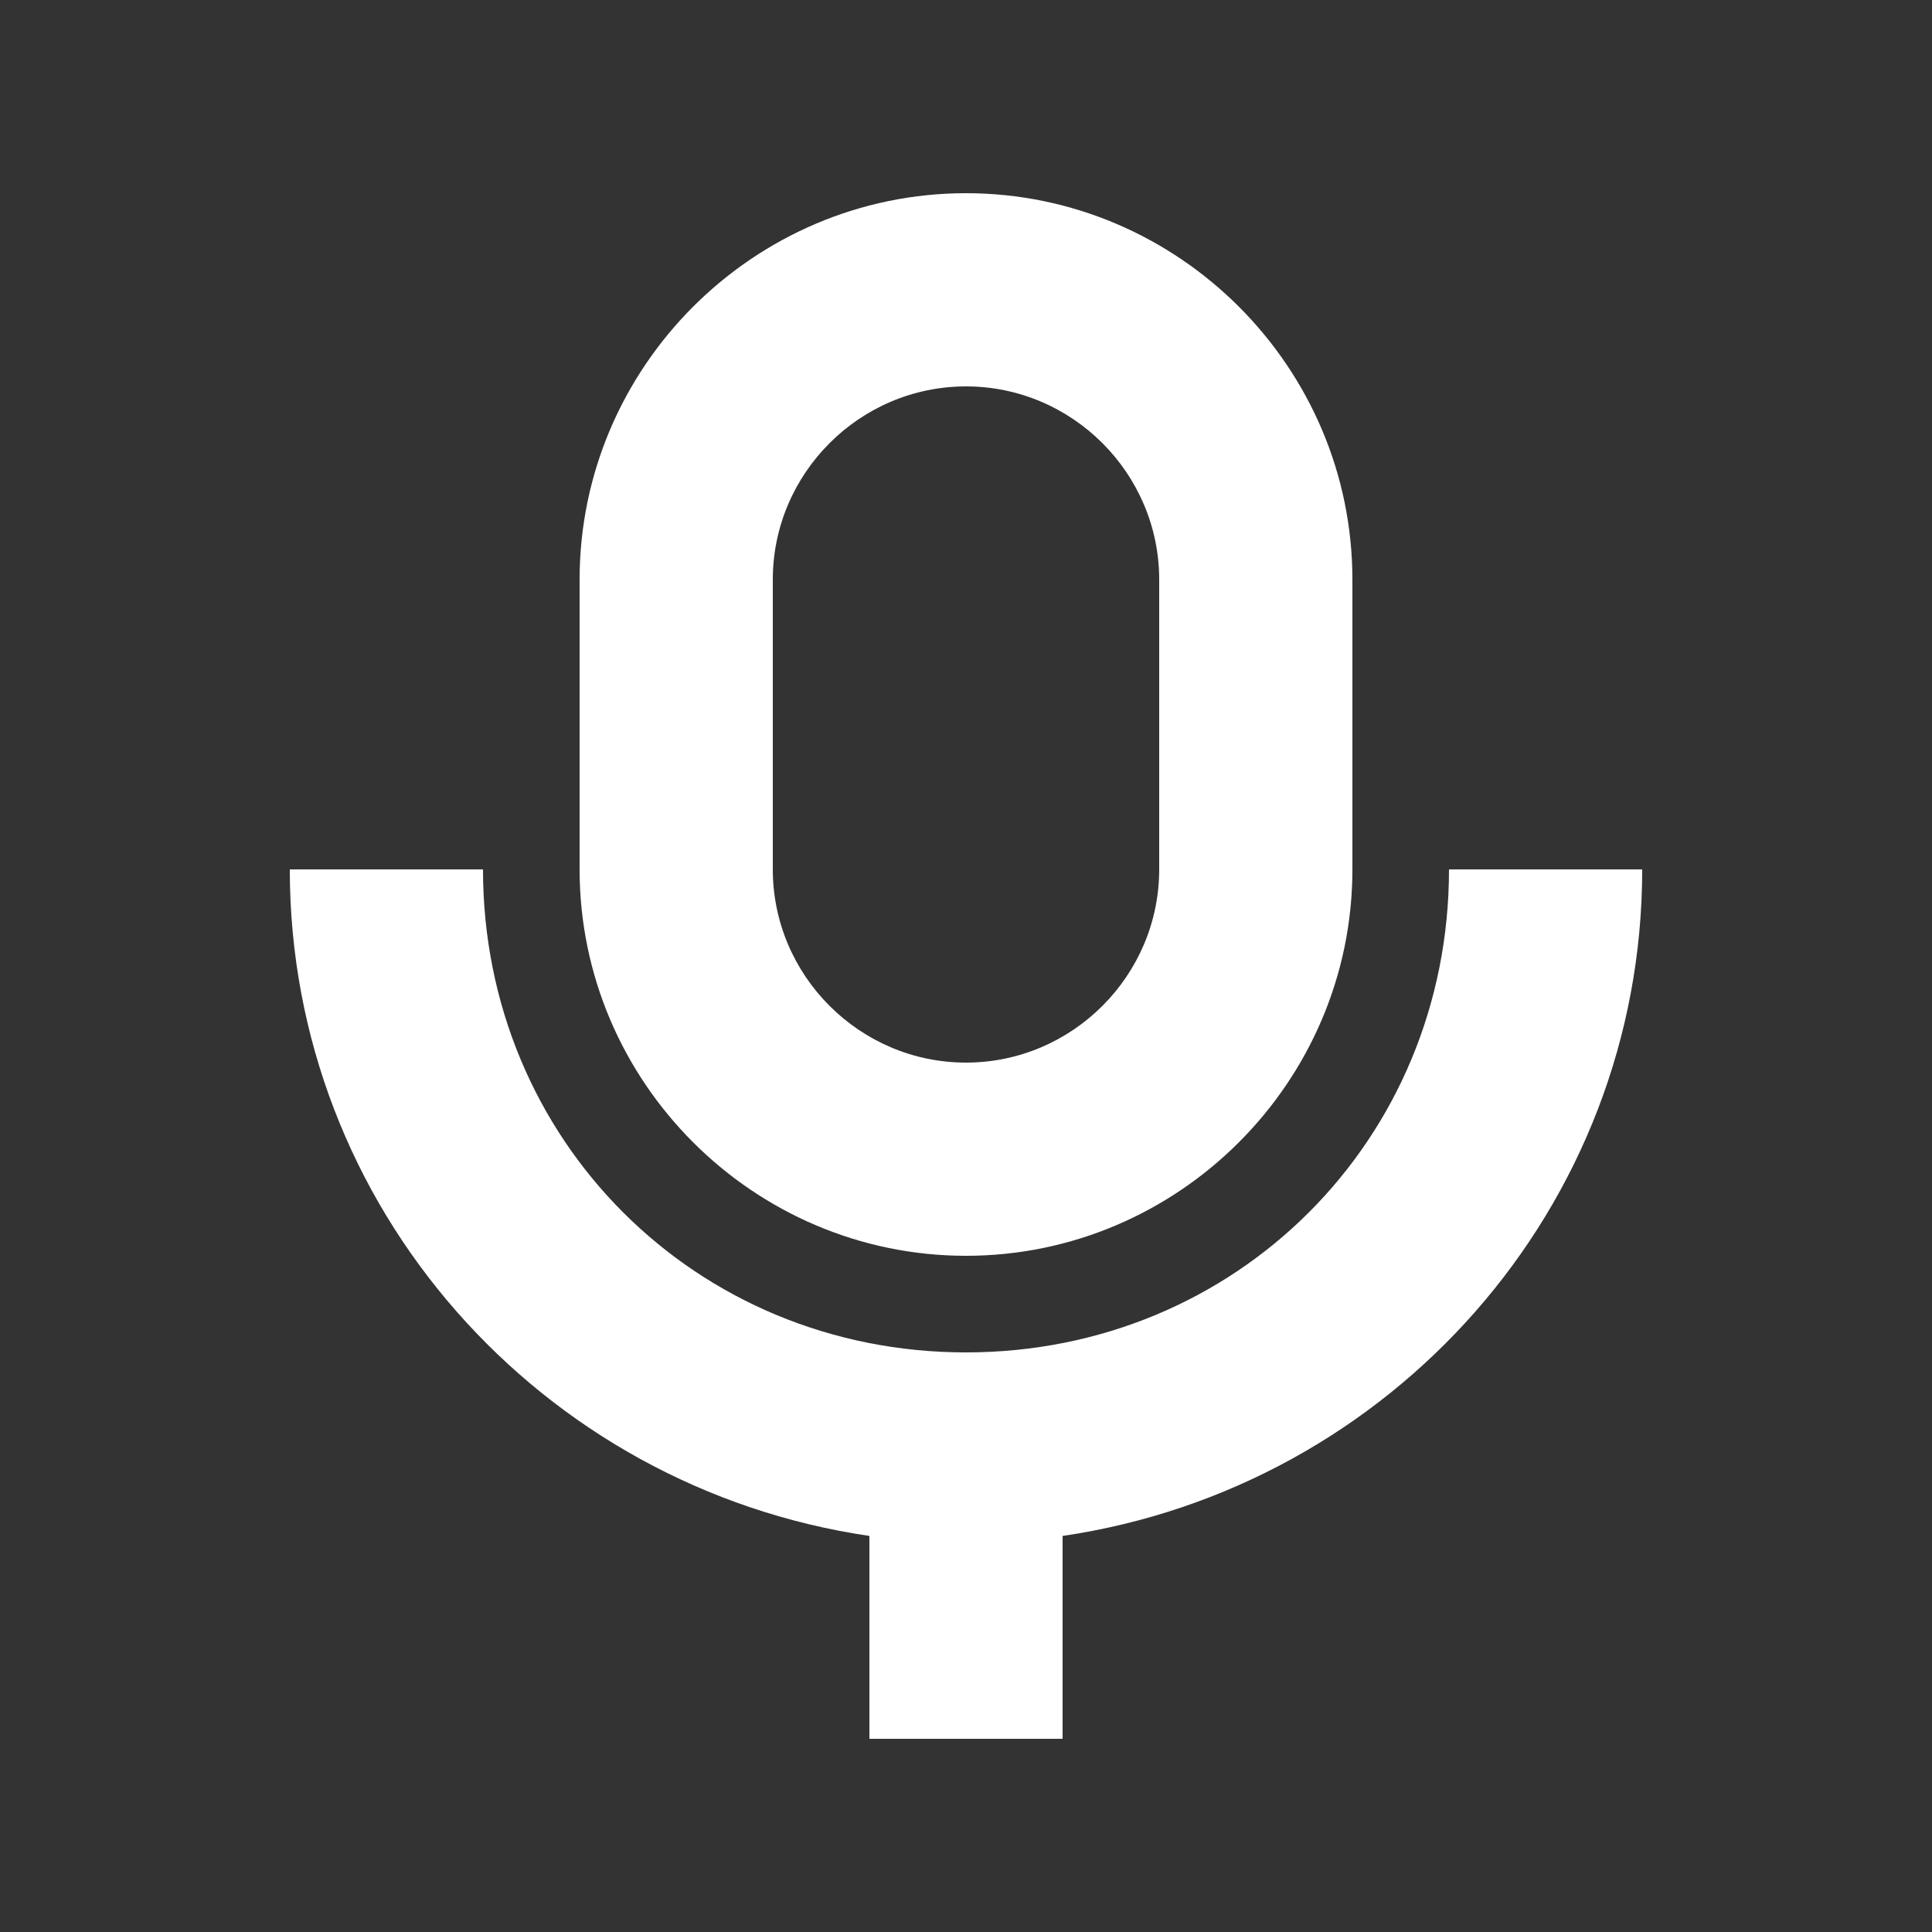 <?xml version="1.0" encoding="utf-8"?>
<!-- Generator: Adobe Illustrator 24.0.0, SVG Export Plug-In . SVG Version: 6.00 Build 0)  -->
<svg version="1.1" id="关闭" xmlns="http://www.w3.org/2000/svg" xmlns:xlink="http://www.w3.org/1999/xlink" x="0px" y="0px"
	 viewBox="0 0 20 20" style="enable-background:new 0 0 20 20;" xml:space="preserve">
<rect x="0" y="0" width="20" height="20" fill="#333333" stroke="none"/>
<style type="text/css">
	.st0{fill:#FFFFFF;}
</style>
<path id="联合_366" class="st0" d="M9,18v-2.1C5.6,15.4,3,12.5,3,9h2c0,2.8,2.2,5,5,5c2.8,0,5-2.2,5-5h2c0,3.5-2.6,6.4-6,6.9V18H9
	z M6,9V6c0-2.2,1.8-4,4-4s4,1.8,4,4v3c0,2.2-1.8,4-4,4S6,11.2,6,9z M8,6v3c0,1.1,0.9,2,2,2s2-0.9,2-2V6c0-1.1-0.9-2-2-2S8,4.9,8,6z"
	/>
</svg>
